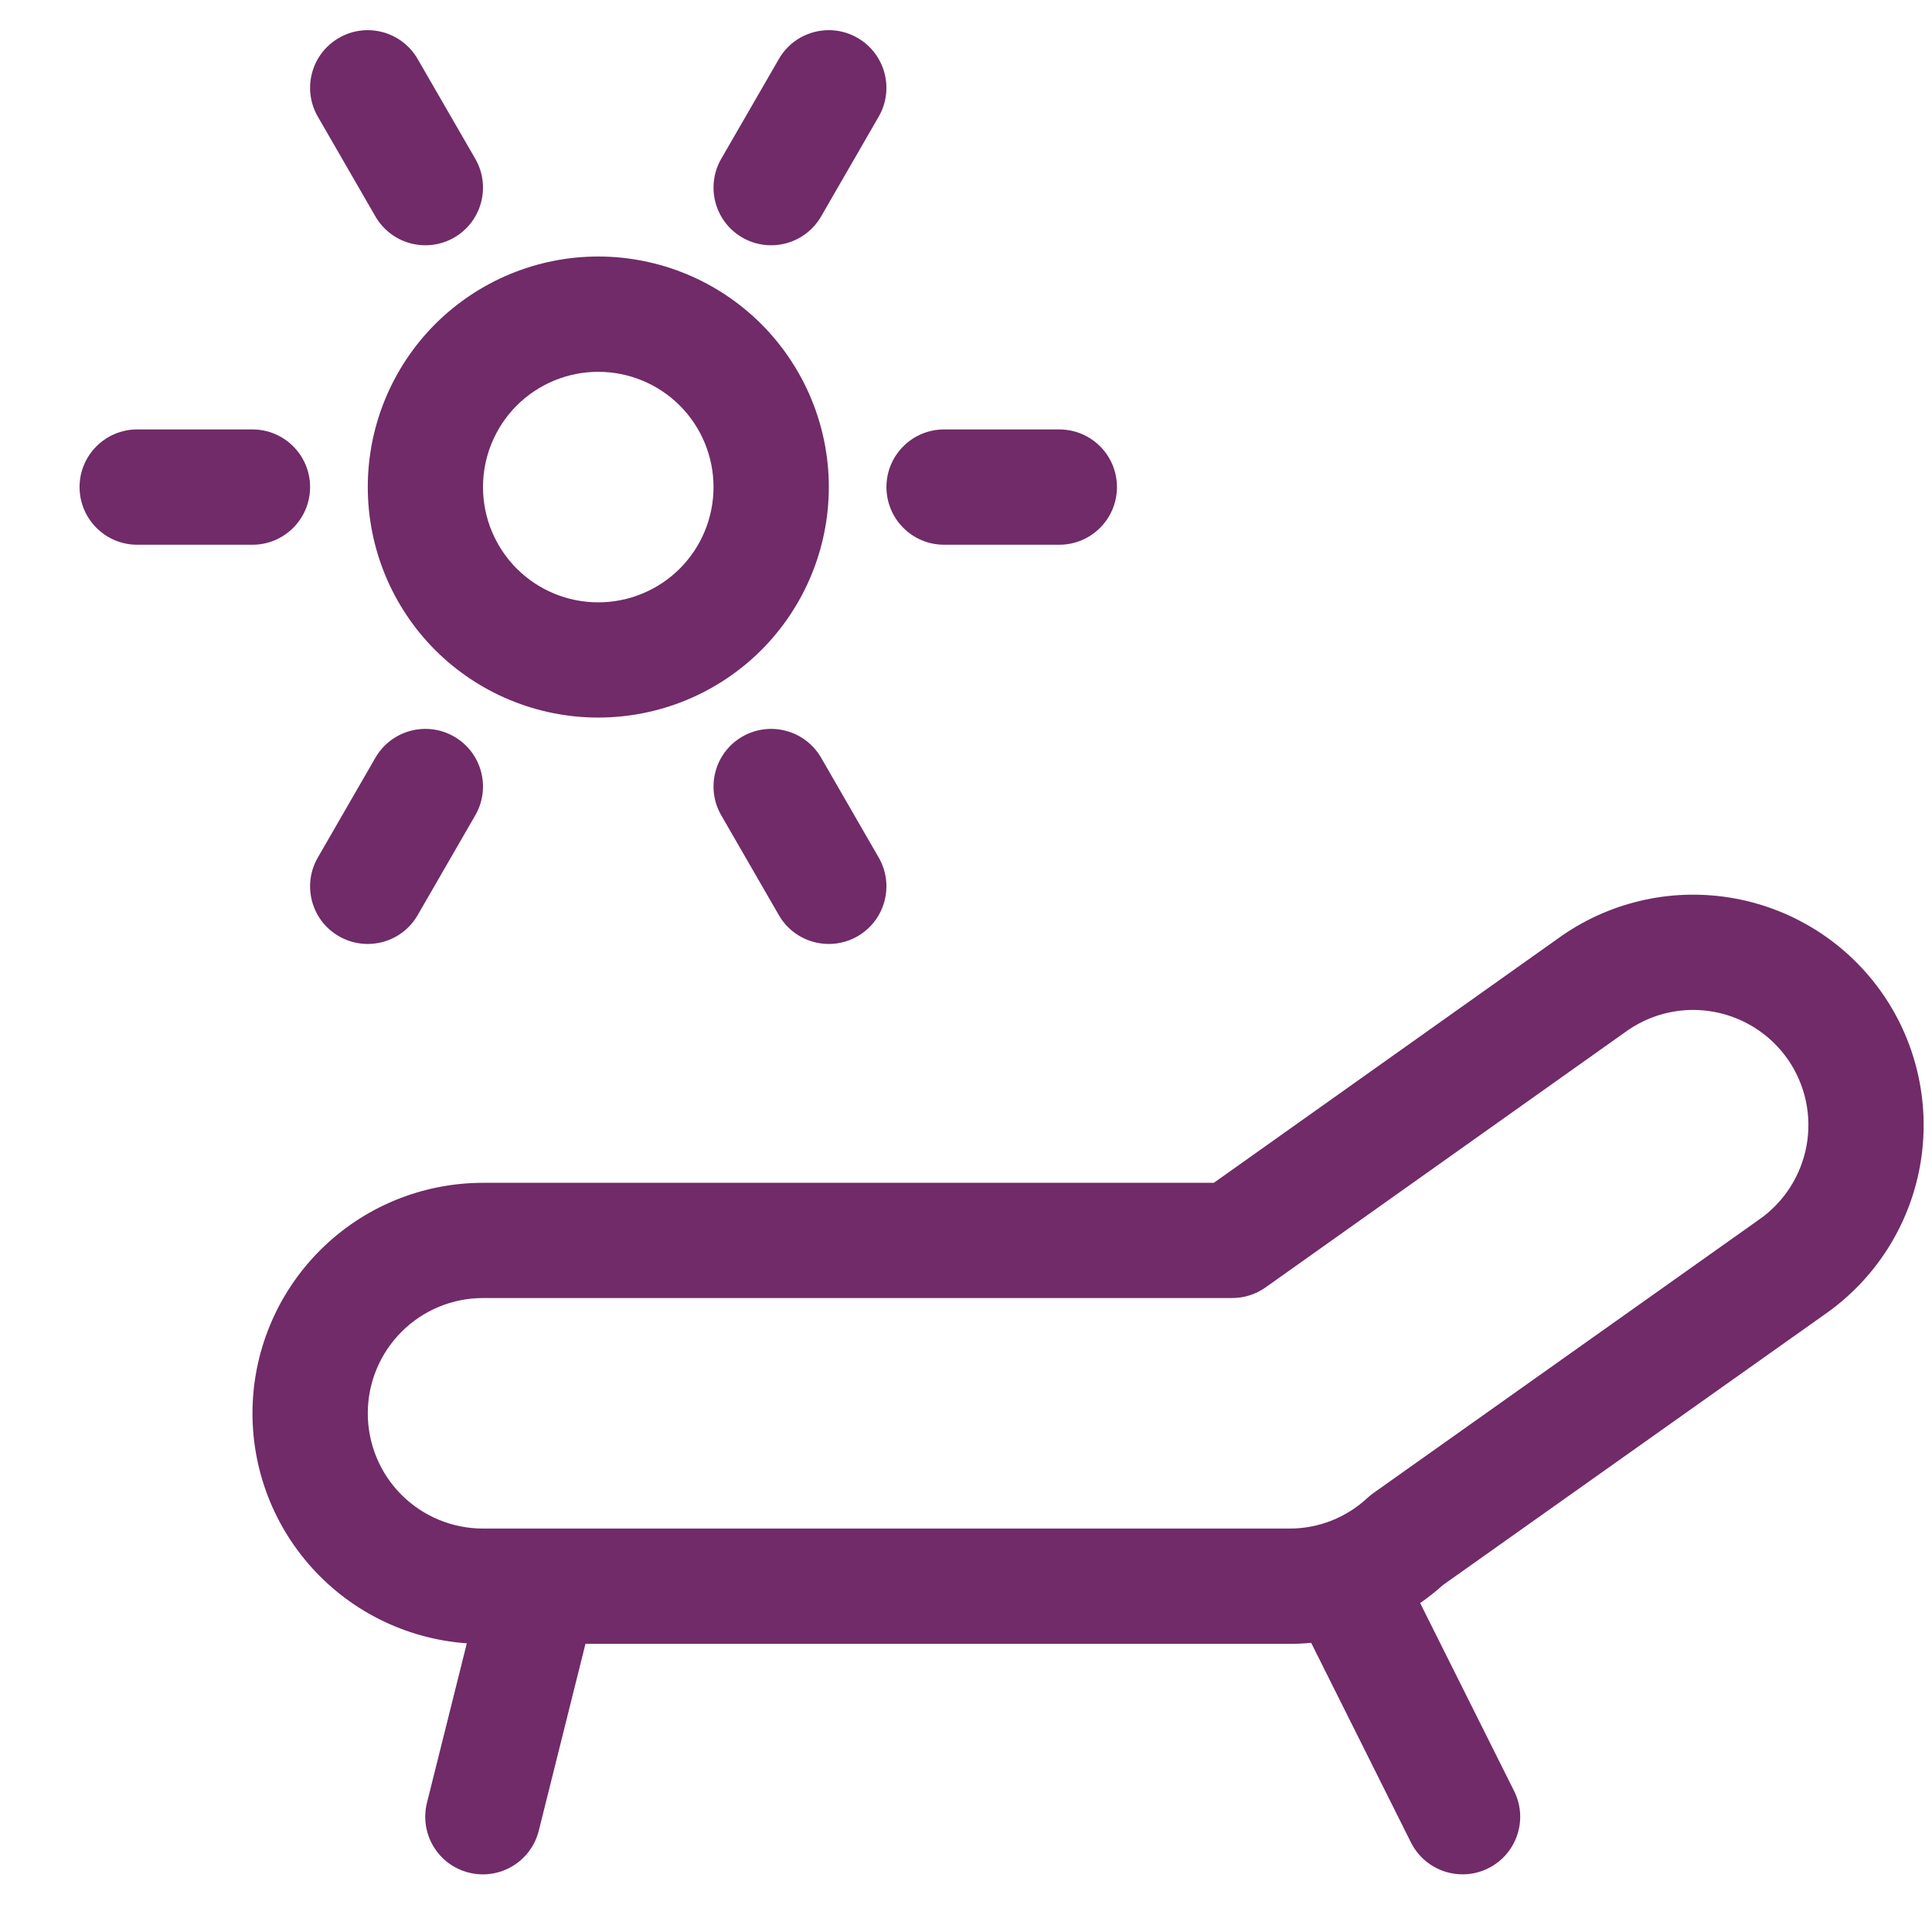 <svg width="22" height="22" viewBox="0 0 22 22" fill="none" xmlns="http://www.w3.org/2000/svg">
<path fill-rule="evenodd" clip-rule="evenodd" d="M17.79 10.652C18.363 10.257 19.07 10.105 19.754 10.231C20.439 10.356 21.046 10.749 21.441 11.321C21.836 11.894 21.987 12.601 21.862 13.285C21.737 13.968 21.346 14.573 20.776 14.969L16.431 18.049C15.953 18.479 15.332 18.718 14.688 18.719L5.5 18.719C4.804 18.719 4.136 18.442 3.644 17.95C3.152 17.458 2.875 16.79 2.875 16.094C2.875 15.398 3.152 14.73 3.644 14.238C4.136 13.745 4.804 13.469 5.5 13.469H13.822L17.79 10.652ZM20.361 12.067C20.558 12.353 20.634 12.706 20.571 13.048C20.508 13.39 20.312 13.694 20.026 13.891L15.639 17.002C15.615 17.019 15.592 17.038 15.571 17.057C15.331 17.281 15.015 17.406 14.687 17.406C14.687 17.406 14.687 17.406 14.687 17.406H5.5C5.152 17.406 4.818 17.268 4.572 17.022C4.326 16.776 4.188 16.442 4.188 16.094C4.188 15.746 4.326 15.412 4.572 15.166C4.818 14.919 5.152 14.781 5.5 14.781H14.031C14.167 14.781 14.3 14.739 14.411 14.66L18.539 11.73C18.825 11.534 19.177 11.459 19.517 11.522C19.86 11.585 20.163 11.781 20.361 12.067Z" fill="#702B68"/>
<path fill-rule="evenodd" clip-rule="evenodd" d="M6.314 17.426C6.665 17.514 6.879 17.87 6.791 18.222L6.135 20.847C6.047 21.198 5.691 21.412 5.339 21.324C4.987 21.236 4.774 20.88 4.862 20.528L5.518 17.903C5.606 17.552 5.962 17.338 6.314 17.426Z" fill="#702B68"/>
<path fill-rule="evenodd" clip-rule="evenodd" d="M15.049 17.476C15.373 17.313 15.767 17.445 15.929 17.769L17.241 20.394C17.404 20.718 17.272 21.112 16.948 21.274C16.624 21.436 16.23 21.305 16.067 20.981L14.755 18.356C14.593 18.032 14.724 17.638 15.049 17.476Z" fill="#702B68"/>
<path fill-rule="evenodd" clip-rule="evenodd" d="M4.956 3.69C5.449 3.198 6.116 2.921 6.812 2.921C7.509 2.921 8.176 3.198 8.669 3.69C9.161 4.183 9.438 4.85 9.438 5.546C9.438 6.243 9.161 6.91 8.669 7.403C8.176 7.895 7.509 8.171 6.812 8.171C6.116 8.171 5.449 7.895 4.956 7.403C4.464 6.91 4.188 6.243 4.188 5.546C4.188 4.85 4.464 4.183 4.956 3.69ZM6.812 4.234C6.464 4.234 6.131 4.372 5.884 4.618C5.638 4.865 5.5 5.198 5.5 5.546C5.5 5.895 5.638 6.228 5.884 6.475C6.131 6.721 6.464 6.859 6.812 6.859C7.161 6.859 7.494 6.721 7.741 6.475C7.987 6.228 8.125 5.895 8.125 5.546C8.125 5.198 7.987 4.865 7.741 4.618C7.494 4.372 7.161 4.234 6.812 4.234Z" fill="#702B68"/>
<path fill-rule="evenodd" clip-rule="evenodd" d="M10.094 5.546C10.094 5.184 10.388 4.89 10.75 4.89H12.062C12.425 4.89 12.719 5.184 12.719 5.546C12.719 5.909 12.425 6.203 12.062 6.203H10.75C10.388 6.203 10.094 5.909 10.094 5.546Z" fill="#702B68"/>
<path fill-rule="evenodd" clip-rule="evenodd" d="M0.906 5.546C0.906 5.184 1.2 4.89 1.562 4.89H2.875C3.237 4.89 3.531 5.184 3.531 5.546C3.531 5.909 3.237 6.203 2.875 6.203H1.562C1.2 6.203 0.906 5.909 0.906 5.546Z" fill="#702B68"/>
<path fill-rule="evenodd" clip-rule="evenodd" d="M9.766 0.432C10.079 0.613 10.187 1.014 10.006 1.328L9.35 2.465C9.168 2.779 8.767 2.886 8.453 2.705C8.139 2.524 8.032 2.122 8.213 1.808L8.869 0.672C9.05 0.358 9.452 0.25 9.766 0.432Z" fill="#702B68"/>
<path fill-rule="evenodd" clip-rule="evenodd" d="M5.172 8.388C5.486 8.569 5.593 8.971 5.412 9.284L4.756 10.421C4.575 10.735 4.173 10.842 3.859 10.661C3.545 10.48 3.438 10.079 3.619 9.765L4.275 8.628C4.457 8.314 4.858 8.207 5.172 8.388Z" fill="#702B68"/>
<path fill-rule="evenodd" clip-rule="evenodd" d="M3.859 0.432C4.173 0.25 4.575 0.358 4.756 0.672L5.412 1.808C5.593 2.122 5.486 2.524 5.172 2.705C4.858 2.886 4.457 2.779 4.275 2.465L3.619 1.328C3.438 1.014 3.545 0.613 3.859 0.432Z" fill="#702B68"/>
<path fill-rule="evenodd" clip-rule="evenodd" d="M8.453 8.388C8.767 8.207 9.168 8.314 9.35 8.628L10.006 9.765C10.187 10.079 10.079 10.48 9.766 10.661C9.452 10.842 9.05 10.735 8.869 10.421L8.213 9.284C8.032 8.971 8.139 8.569 8.453 8.388Z" fill="#702B68"/>
</svg>
